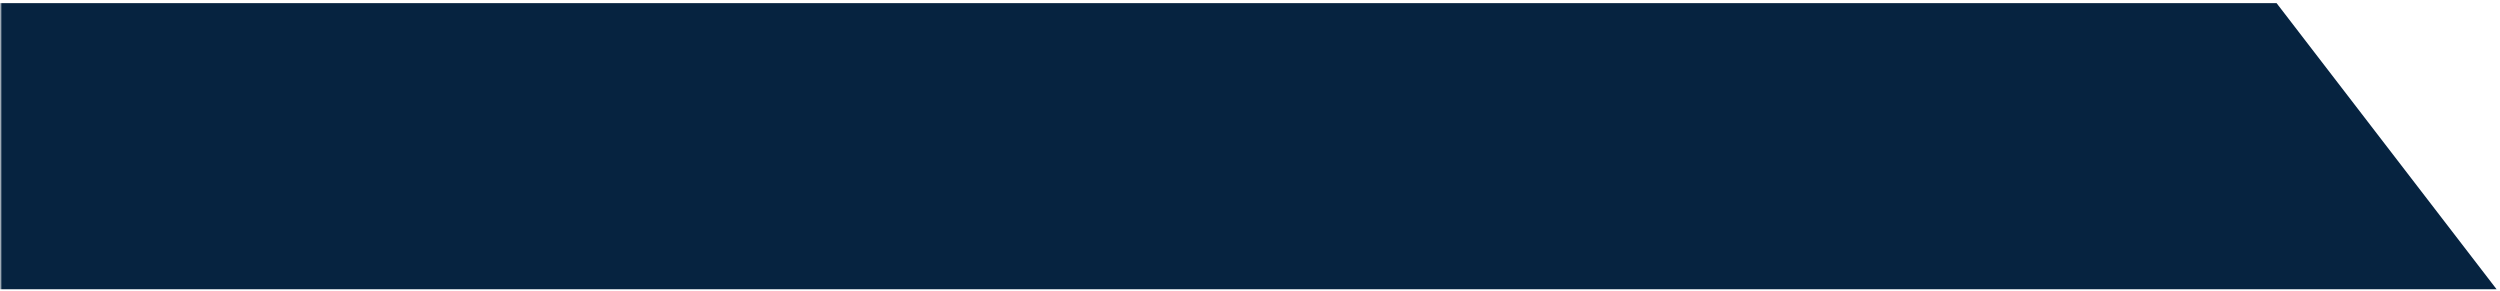<?xml version="1.0" encoding="UTF-8"?>
<svg xmlns="http://www.w3.org/2000/svg" width="653" height="76" viewBox="0 0 653 76" fill="none">
  <g clip-path="url(#clip0_2034_35)">
    <mask id="mask0_2034_35" style="mask-type:luminance" maskUnits="userSpaceOnUse" x="0" y="0" width="653" height="76">
      <path d="M653 0H0V76H653V0Z" fill="white"></path>
    </mask>
    <g mask="url(#mask0_2034_35)">
      <mask id="mask1_2034_35" style="mask-type:luminance" maskUnits="userSpaceOnUse" x="0" y="0" width="653" height="76">
        <path d="M653 0H0V76H653V0Z" fill="white"></path>
      </mask>
      <g mask="url(#mask1_2034_35)">
        <path d="M594.643 0.822H0V75.567H652.118L594.643 0.822Z" fill="#062340"></path>
      </g>
    </g>
  </g>
  <defs>
    <clipPath id="clip0_2034_35">
      <rect width="653" height="76" fill="white"></rect>
    </clipPath>
  </defs>
</svg>
